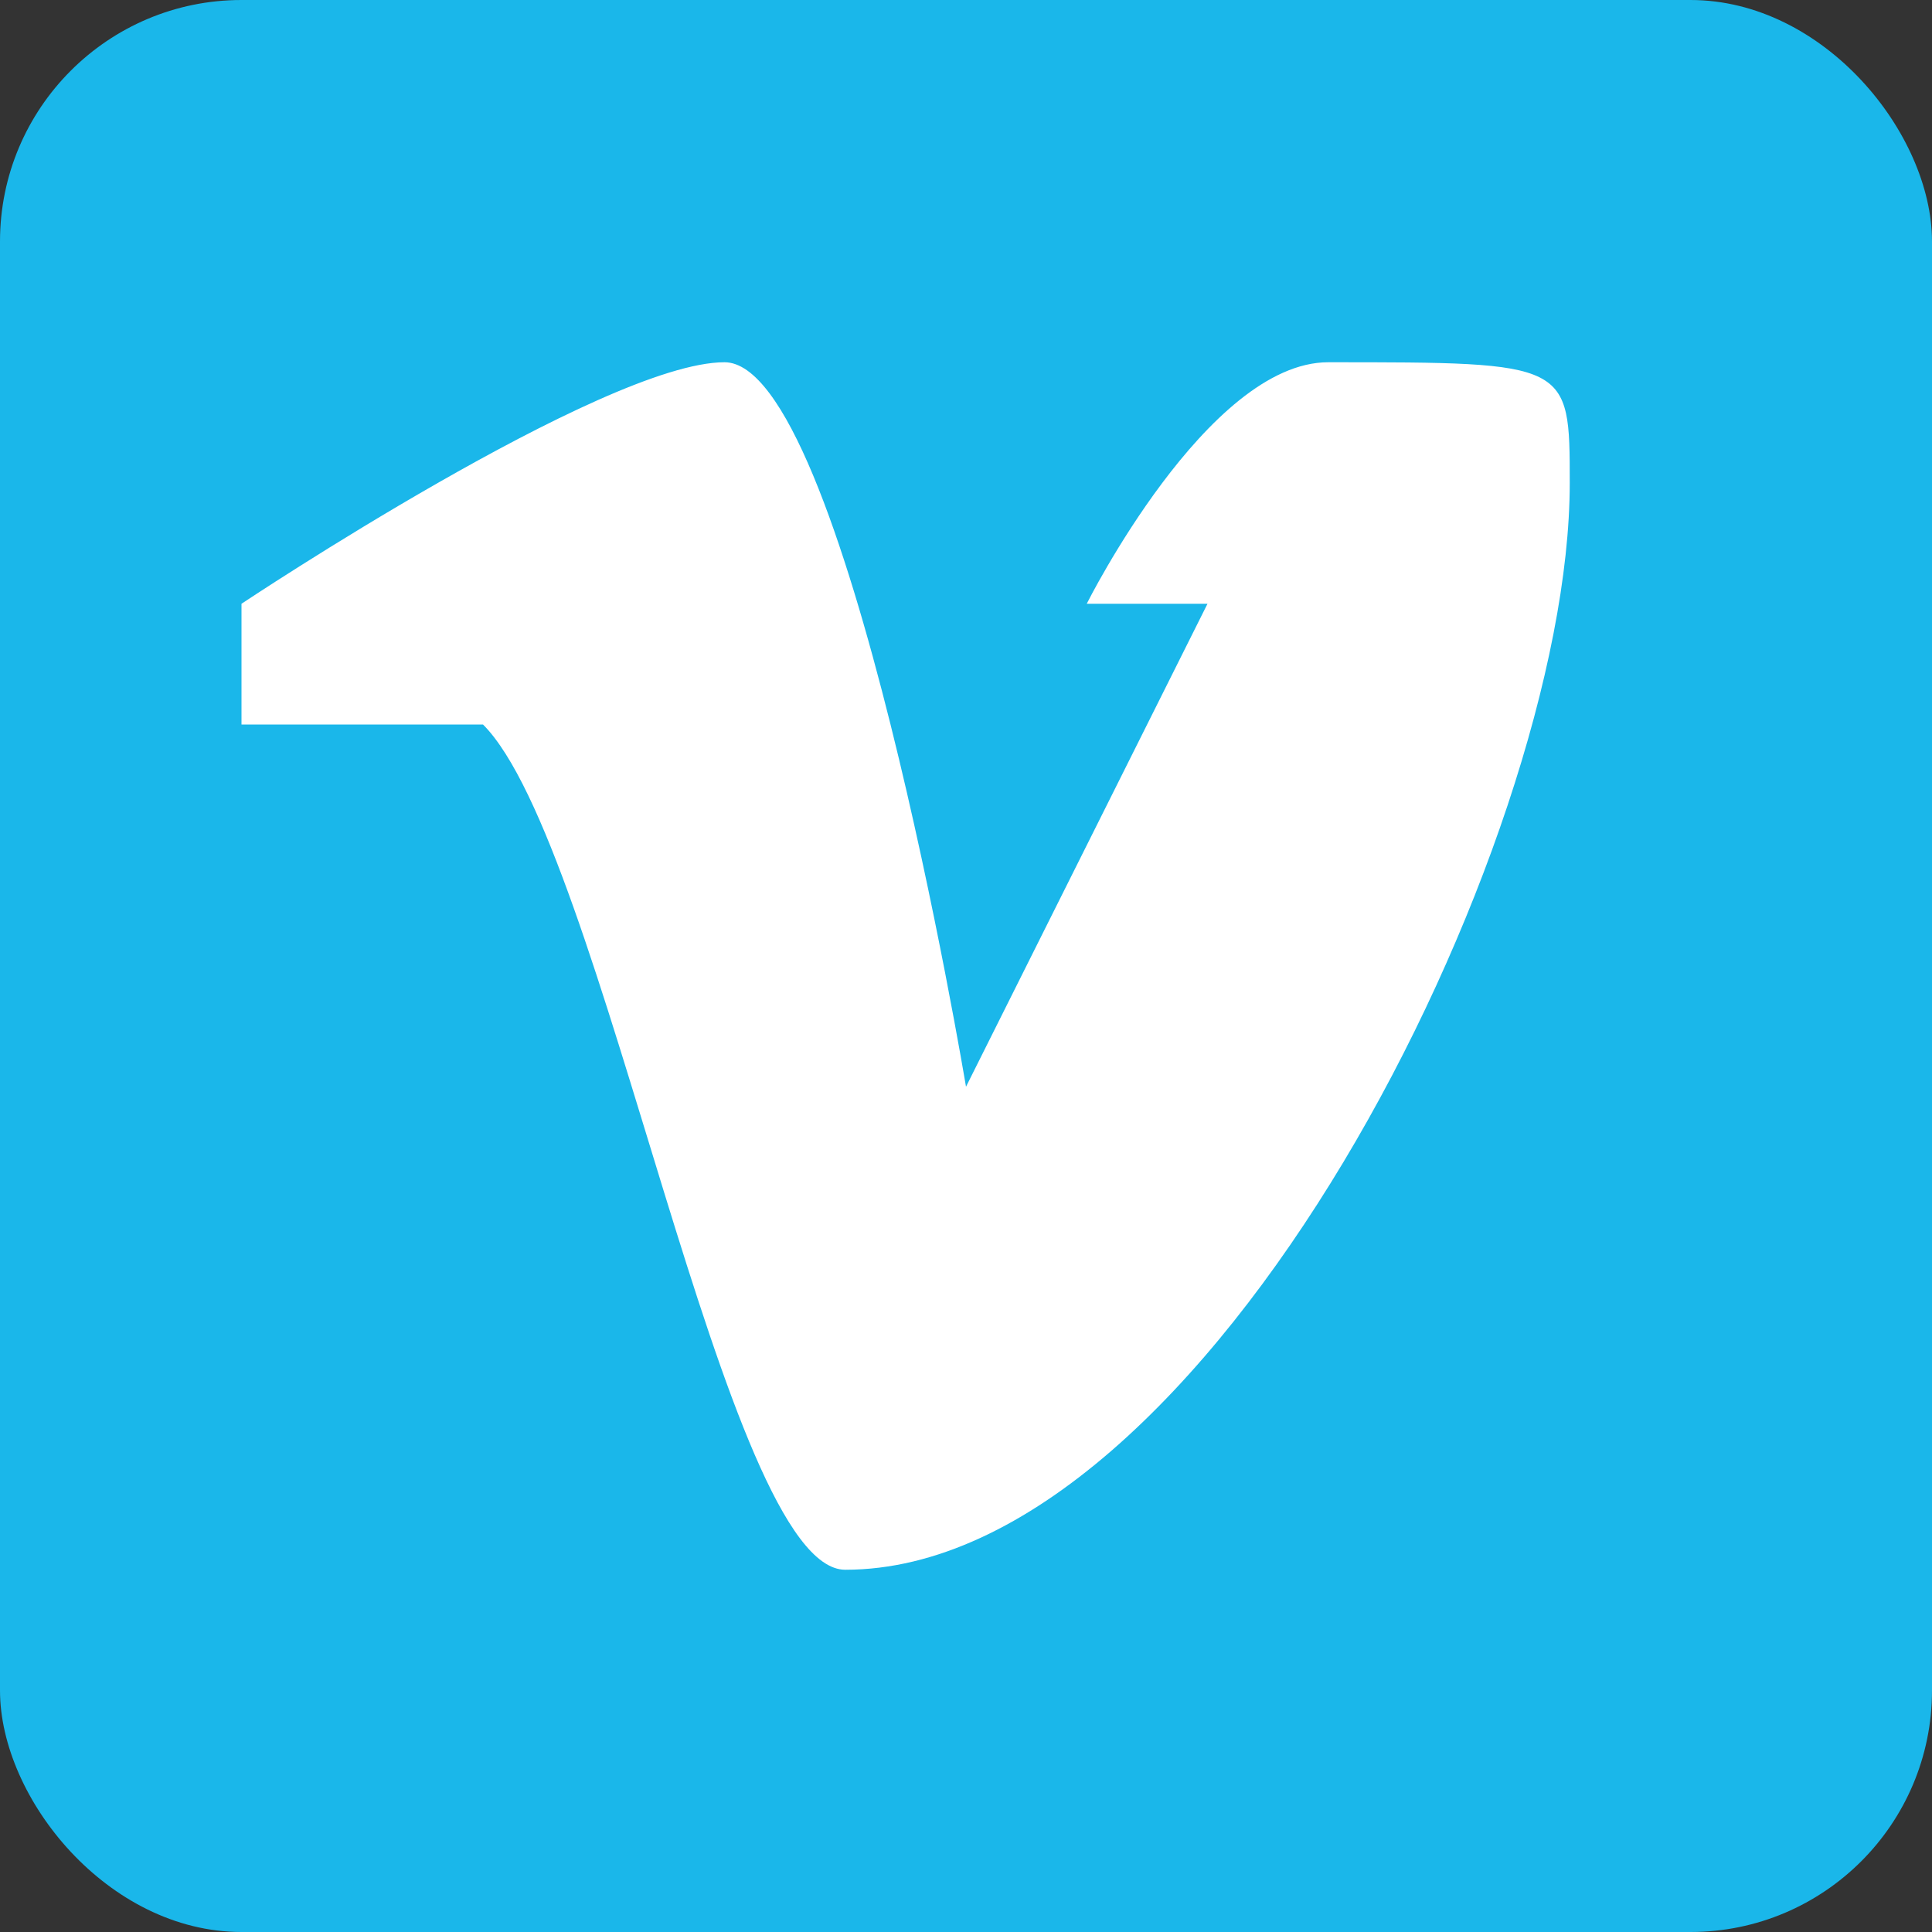 <svg width="16" height="16" version="1.1" xmlns="http://www.w3.org/2000/svg">
 <rect width="100%" height="100%" fill="#333333" stroke="none"/>
 <rect width="16" height="16" rx="2" ry="2" style="fill:#1ab7ea"/>
 <path d="m7 13c3 0 6-6 6-9 0-1 0-1-2-1-1 0-2 2-2 2h1l-2 4s-1-6-2-6-4 2-4 2v1h2c1 1 2 7 3 7z" style="fill:#ffffff"/>
</svg>
